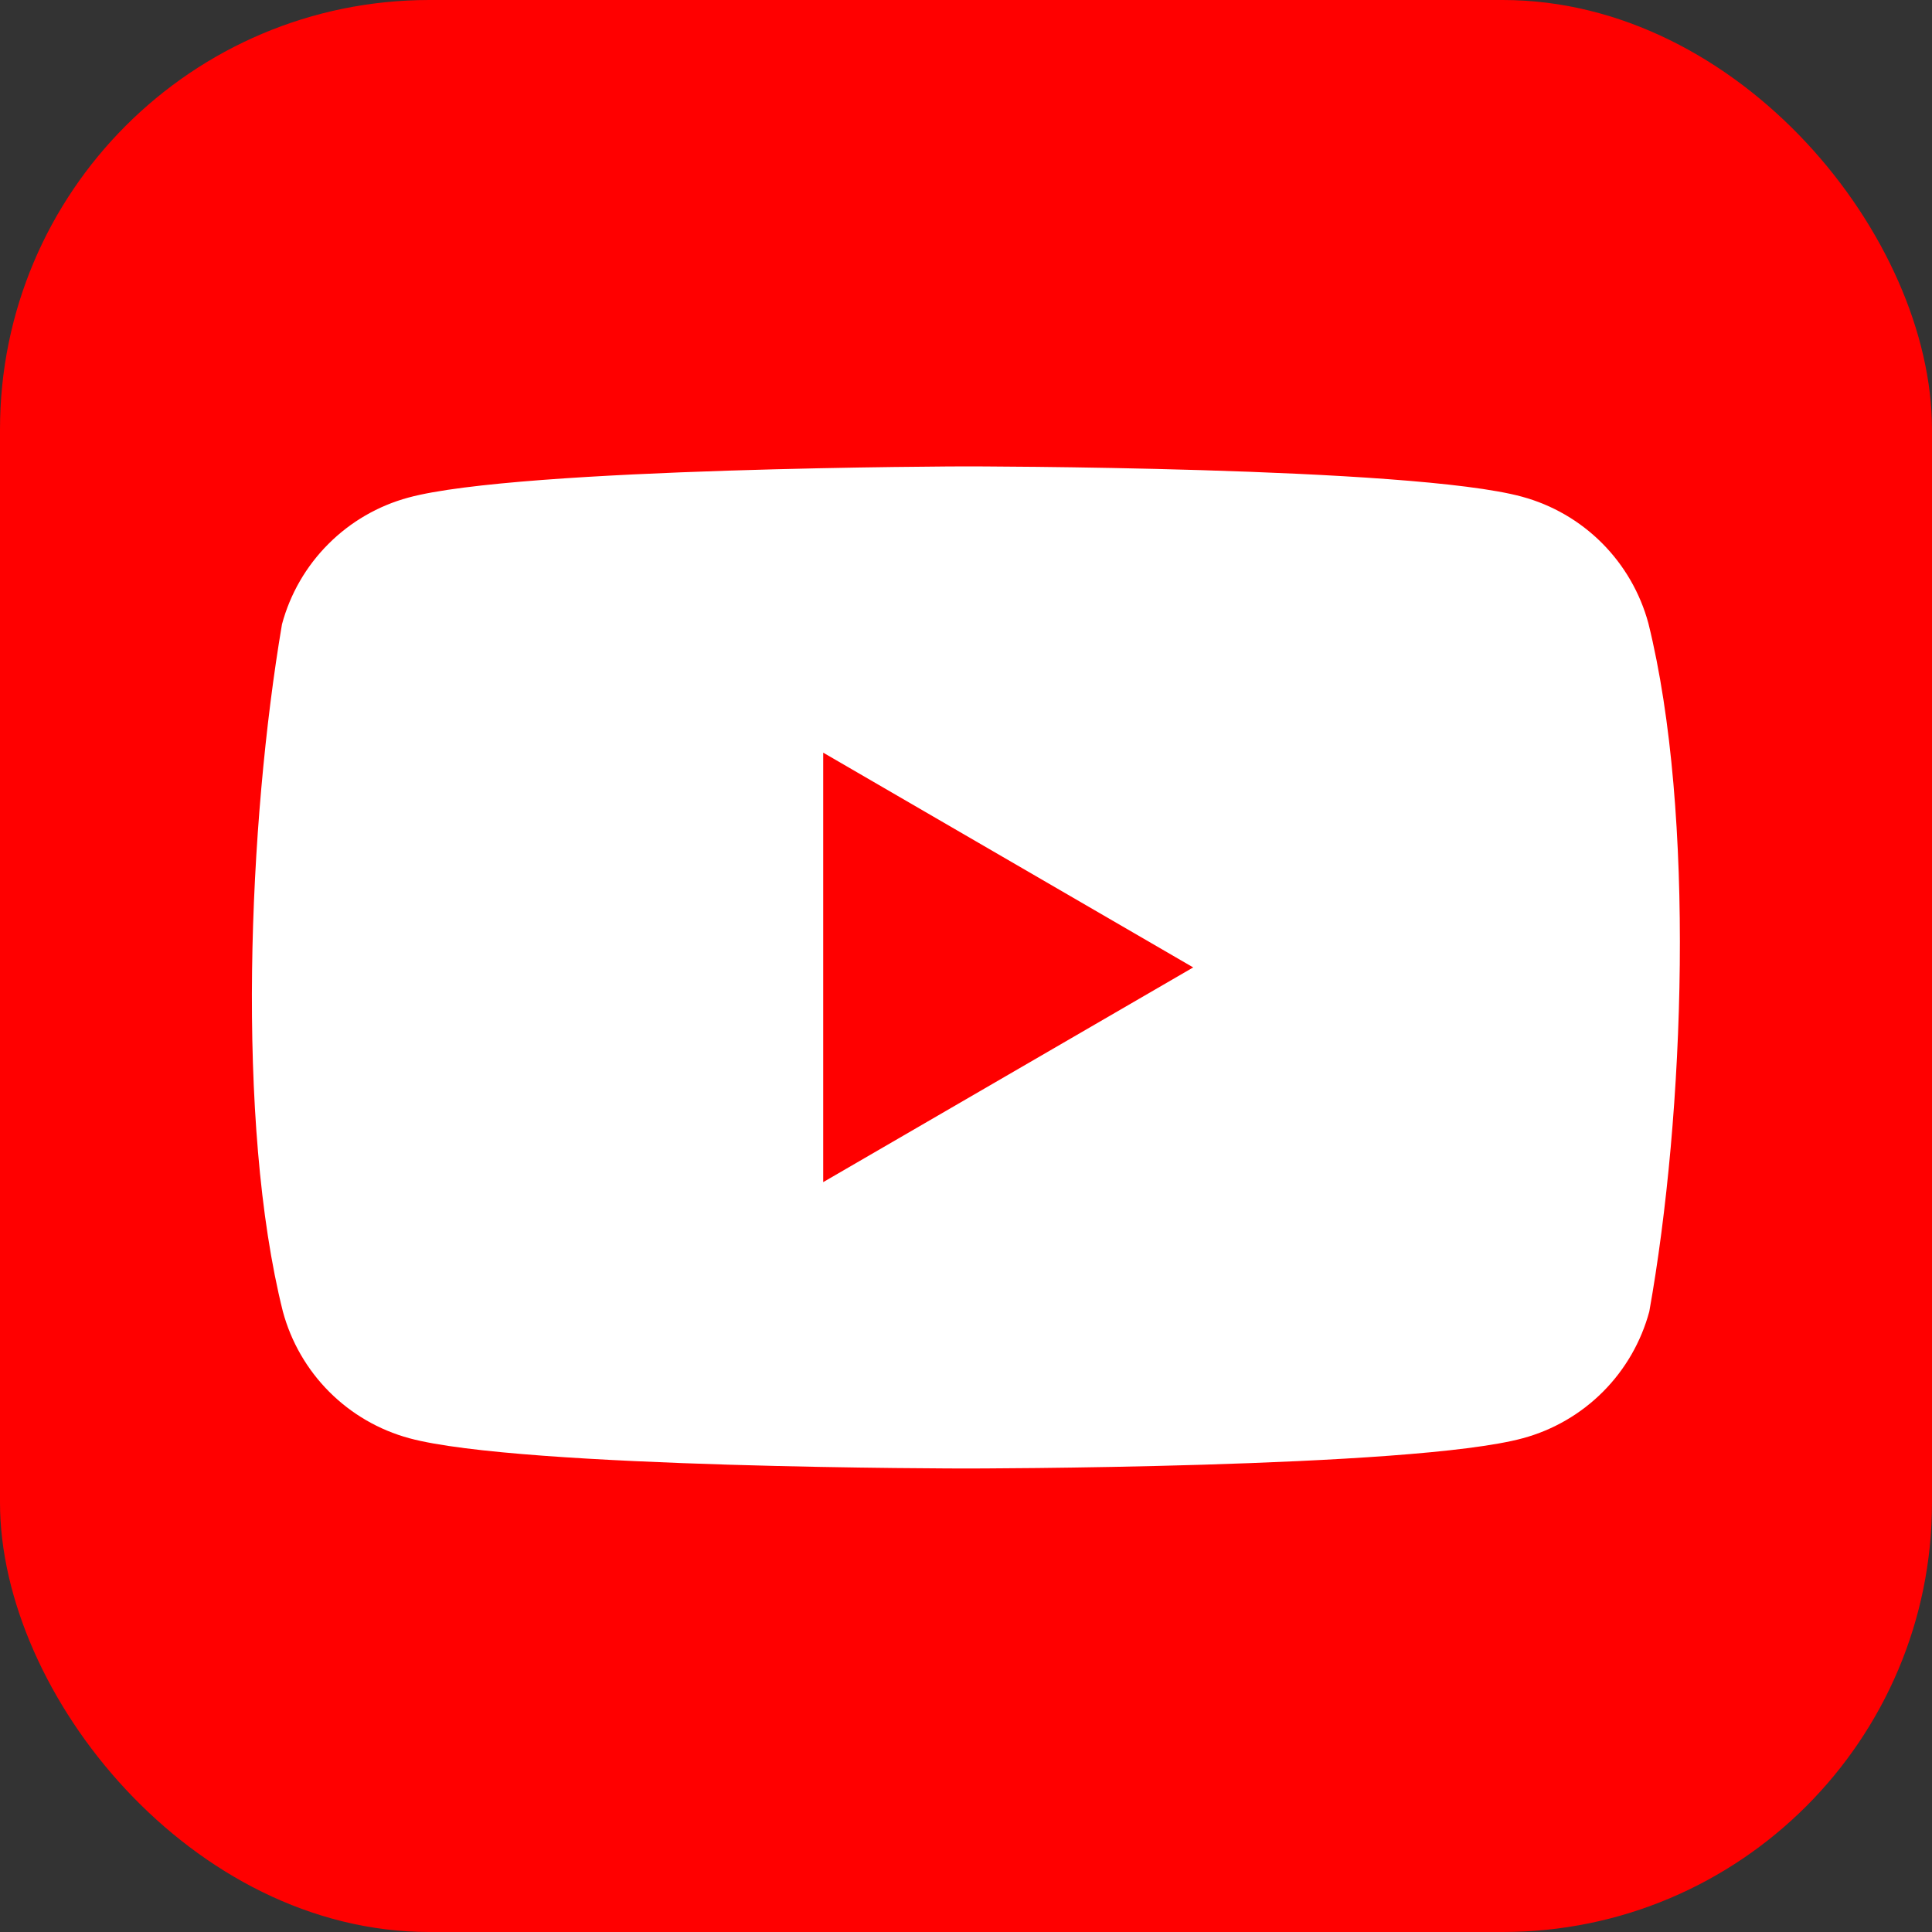 <svg width="45" height="45" viewBox="0 0 45 45" fill="none" xmlns="http://www.w3.org/2000/svg">
<rect x="0" y="0" width="45" height="45" fill="#333333" stroke="none"/>
<rect width="45" height="45" rx="10" fill="#FF0000"/>
<g clip-path="url(#clip0_229_14786)">
<path d="M38.394 14.518C38.203 13.812 37.831 13.168 37.314 12.65C36.798 12.133 36.155 11.76 35.45 11.569C32.869 10.863 22.481 10.863 22.481 10.863C22.481 10.863 12.092 10.885 9.511 11.59C8.806 11.781 8.163 12.154 7.647 12.672C7.13 13.189 6.758 13.833 6.568 14.54C5.787 19.135 5.484 26.137 6.589 30.549C6.78 31.256 7.152 31.9 7.668 32.417C8.185 32.935 8.828 33.308 9.533 33.499C12.114 34.204 22.502 34.204 22.502 34.204C22.502 34.204 32.89 34.204 35.471 33.499C36.176 33.308 36.819 32.935 37.336 32.417C37.852 31.9 38.224 31.256 38.415 30.549C39.239 25.947 39.492 18.949 38.394 14.518V14.518Z" fill="white"/>
<path d="M19.174 27.534L27.792 22.533L19.174 17.531L19.174 27.534Z" fill="#FF0000"/>
</g>
<defs>
<clipPath id="clip0_229_14786">
<rect width="33.261" height="23.434" fill="white" transform="translate(5.867 10.863)"/>
</clipPath>
</defs>
</svg>
